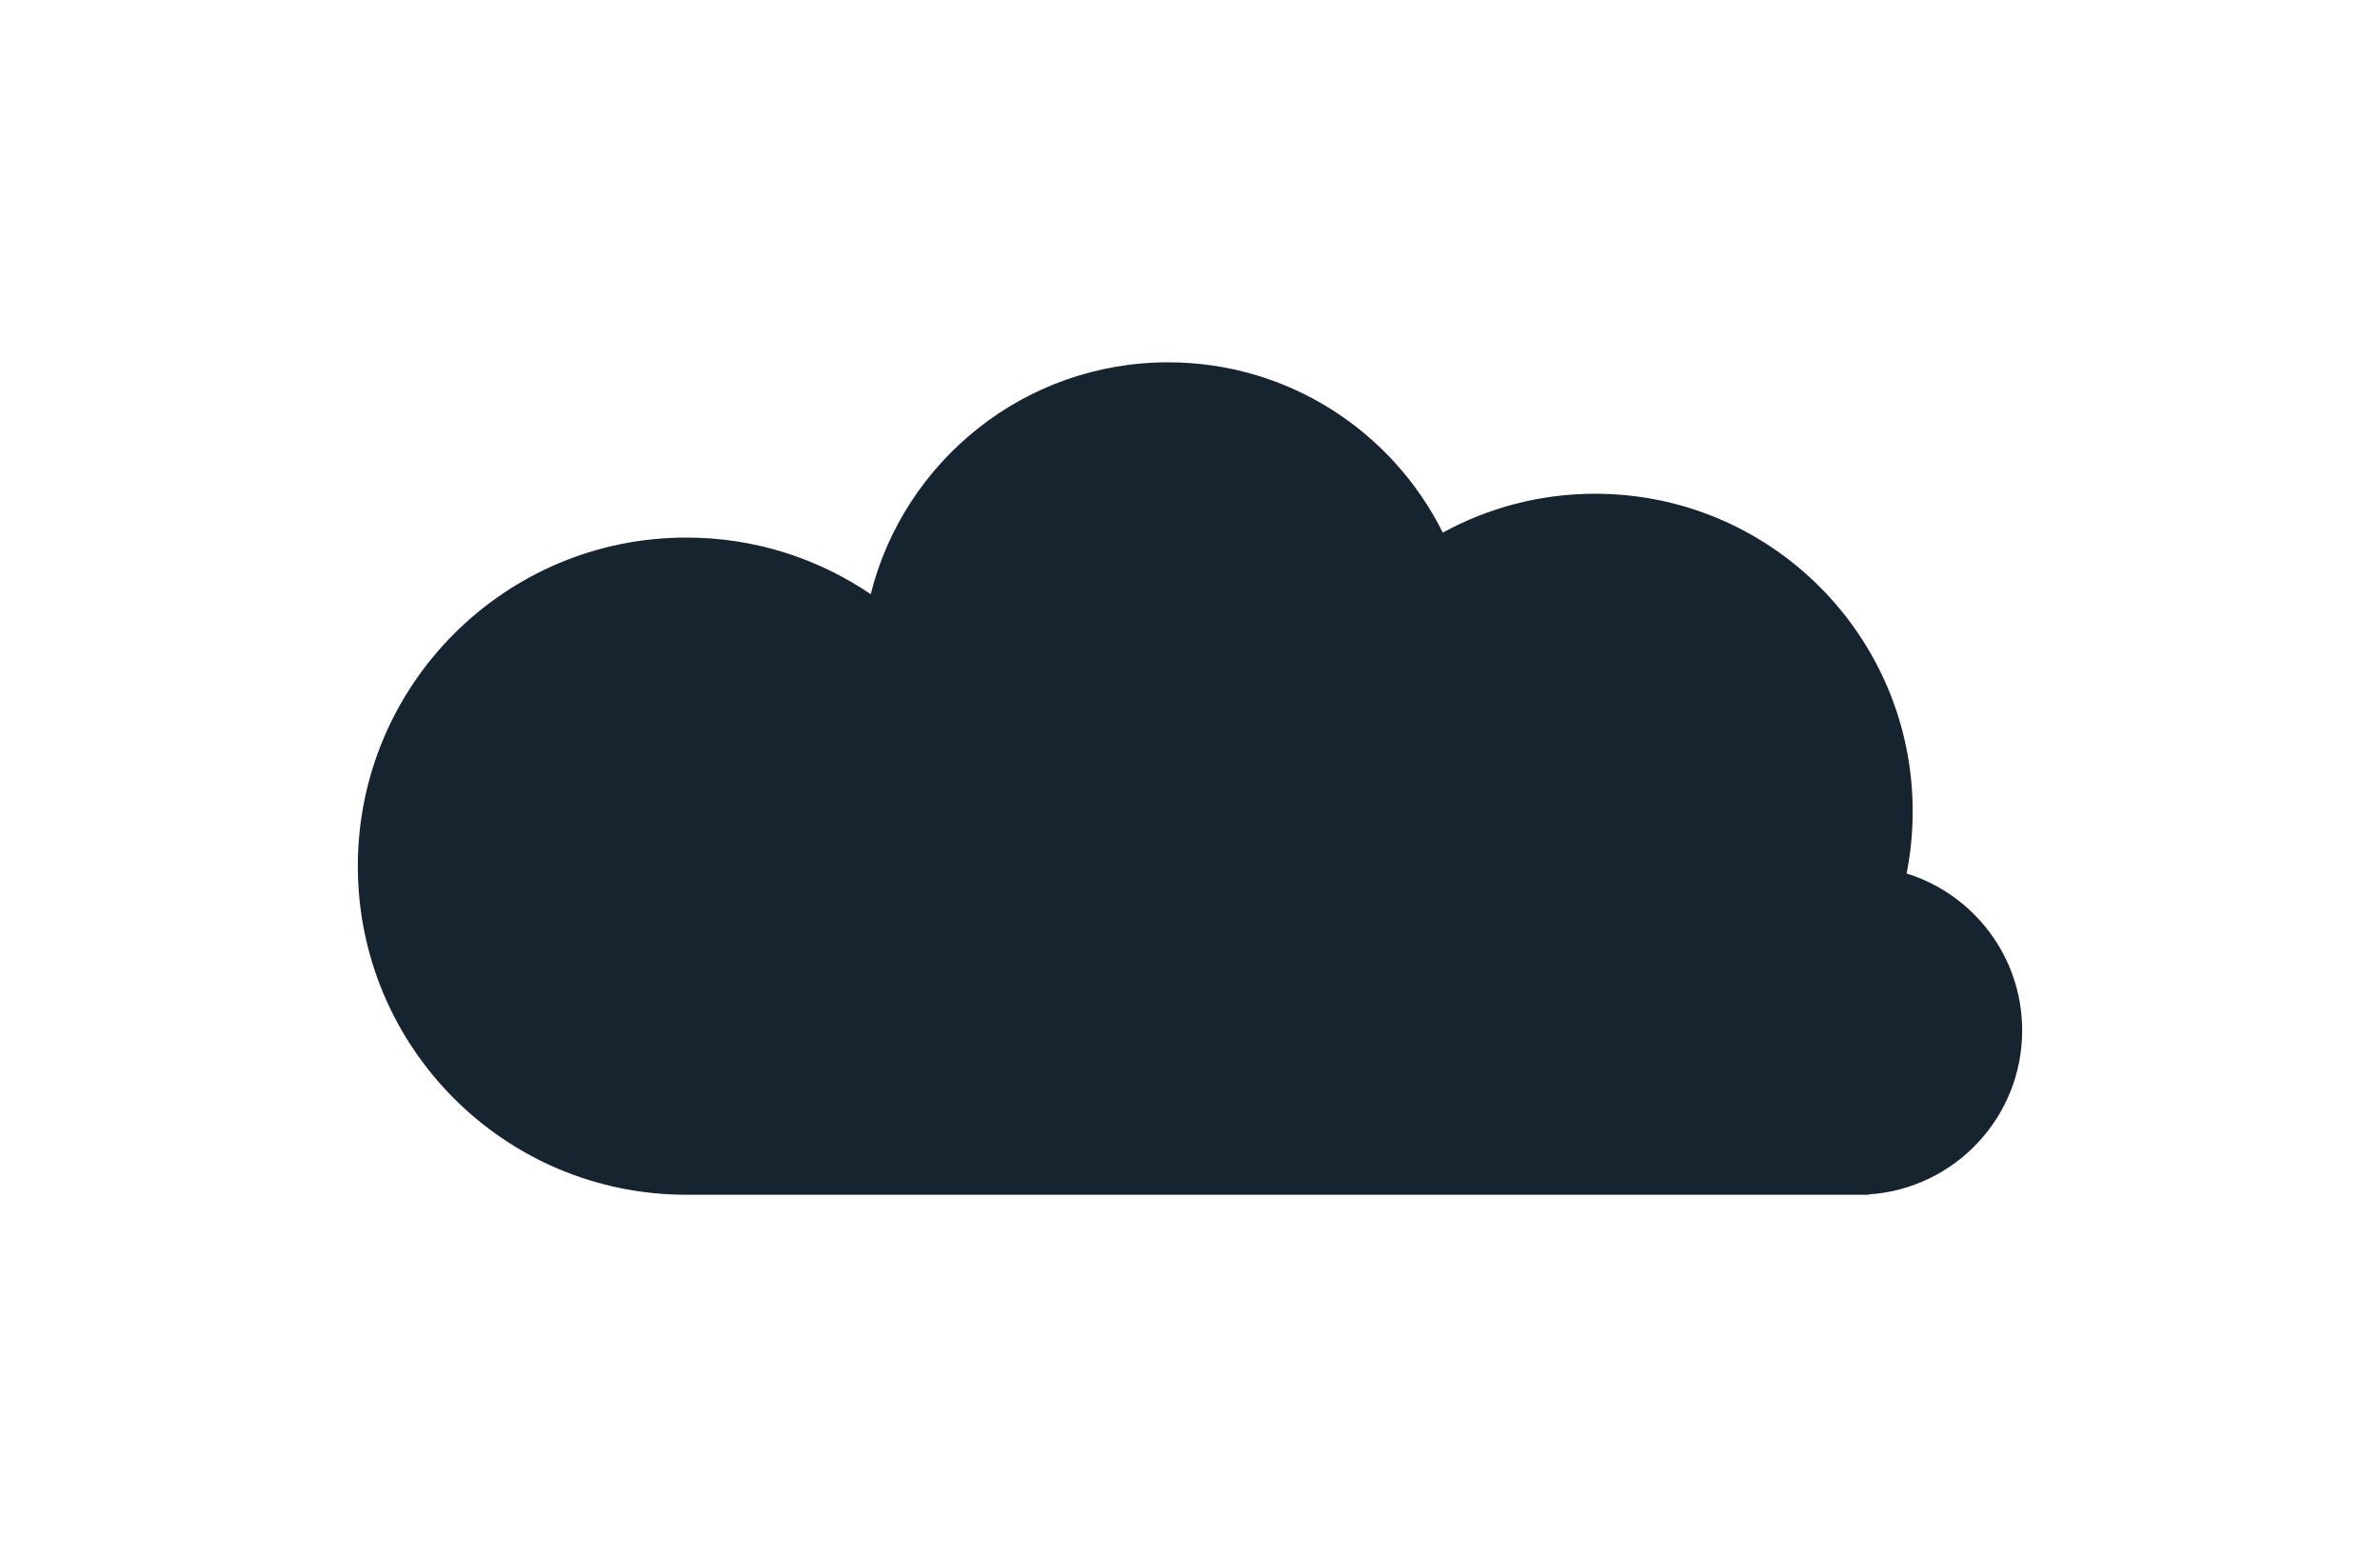 <?xml version="1.0" encoding="UTF-8"?> <svg xmlns="http://www.w3.org/2000/svg" width="286" height="187" viewBox="0 0 286 187" fill="none"><g filter="url(#filter0_d_80_2611)"><path fill-rule="evenodd" clip-rule="evenodd" d="M82.474 133C60.673 133 43 115.327 43 93.526C43 71.726 60.673 54.053 82.474 54.053C90.687 54.053 98.314 56.561 104.631 60.853C108.643 44.851 123.122 33 140.368 33C154.831 33 167.347 41.333 173.377 53.46C178.812 50.482 185.05 48.789 191.684 48.789C212.758 48.789 229.842 65.873 229.842 86.947C229.842 89.501 229.591 91.995 229.113 94.408C237.157 96.901 243 104.4 243 113.263C243 123.721 234.866 132.28 224.579 132.957V133L82.474 133Z" fill="#162430"></path></g><defs><filter id="filter0_d_80_2611" x="0.368" y="0.895" width="285.263" height="185.263" filterUnits="userSpaceOnUse" color-interpolation-filters="sRGB"><feFlood flood-opacity="0" result="BackgroundImageFix"></feFlood><feColorMatrix in="SourceAlpha" type="matrix" values="0 0 0 0 0 0 0 0 0 0 0 0 0 0 0 0 0 0 127 0" result="hardAlpha"></feColorMatrix><feOffset dy="10.526"></feOffset><feGaussianBlur stdDeviation="21.316"></feGaussianBlur><feComposite in2="hardAlpha" operator="out"></feComposite><feColorMatrix type="matrix" values="0 0 0 0 0 0 0 0 0 0 0 0 0 0 0 0 0 0 0.05 0"></feColorMatrix><feBlend mode="normal" in2="BackgroundImageFix" result="effect1_dropShadow_80_2611"></feBlend><feBlend mode="normal" in="SourceGraphic" in2="effect1_dropShadow_80_2611" result="shape"></feBlend></filter></defs></svg> 
